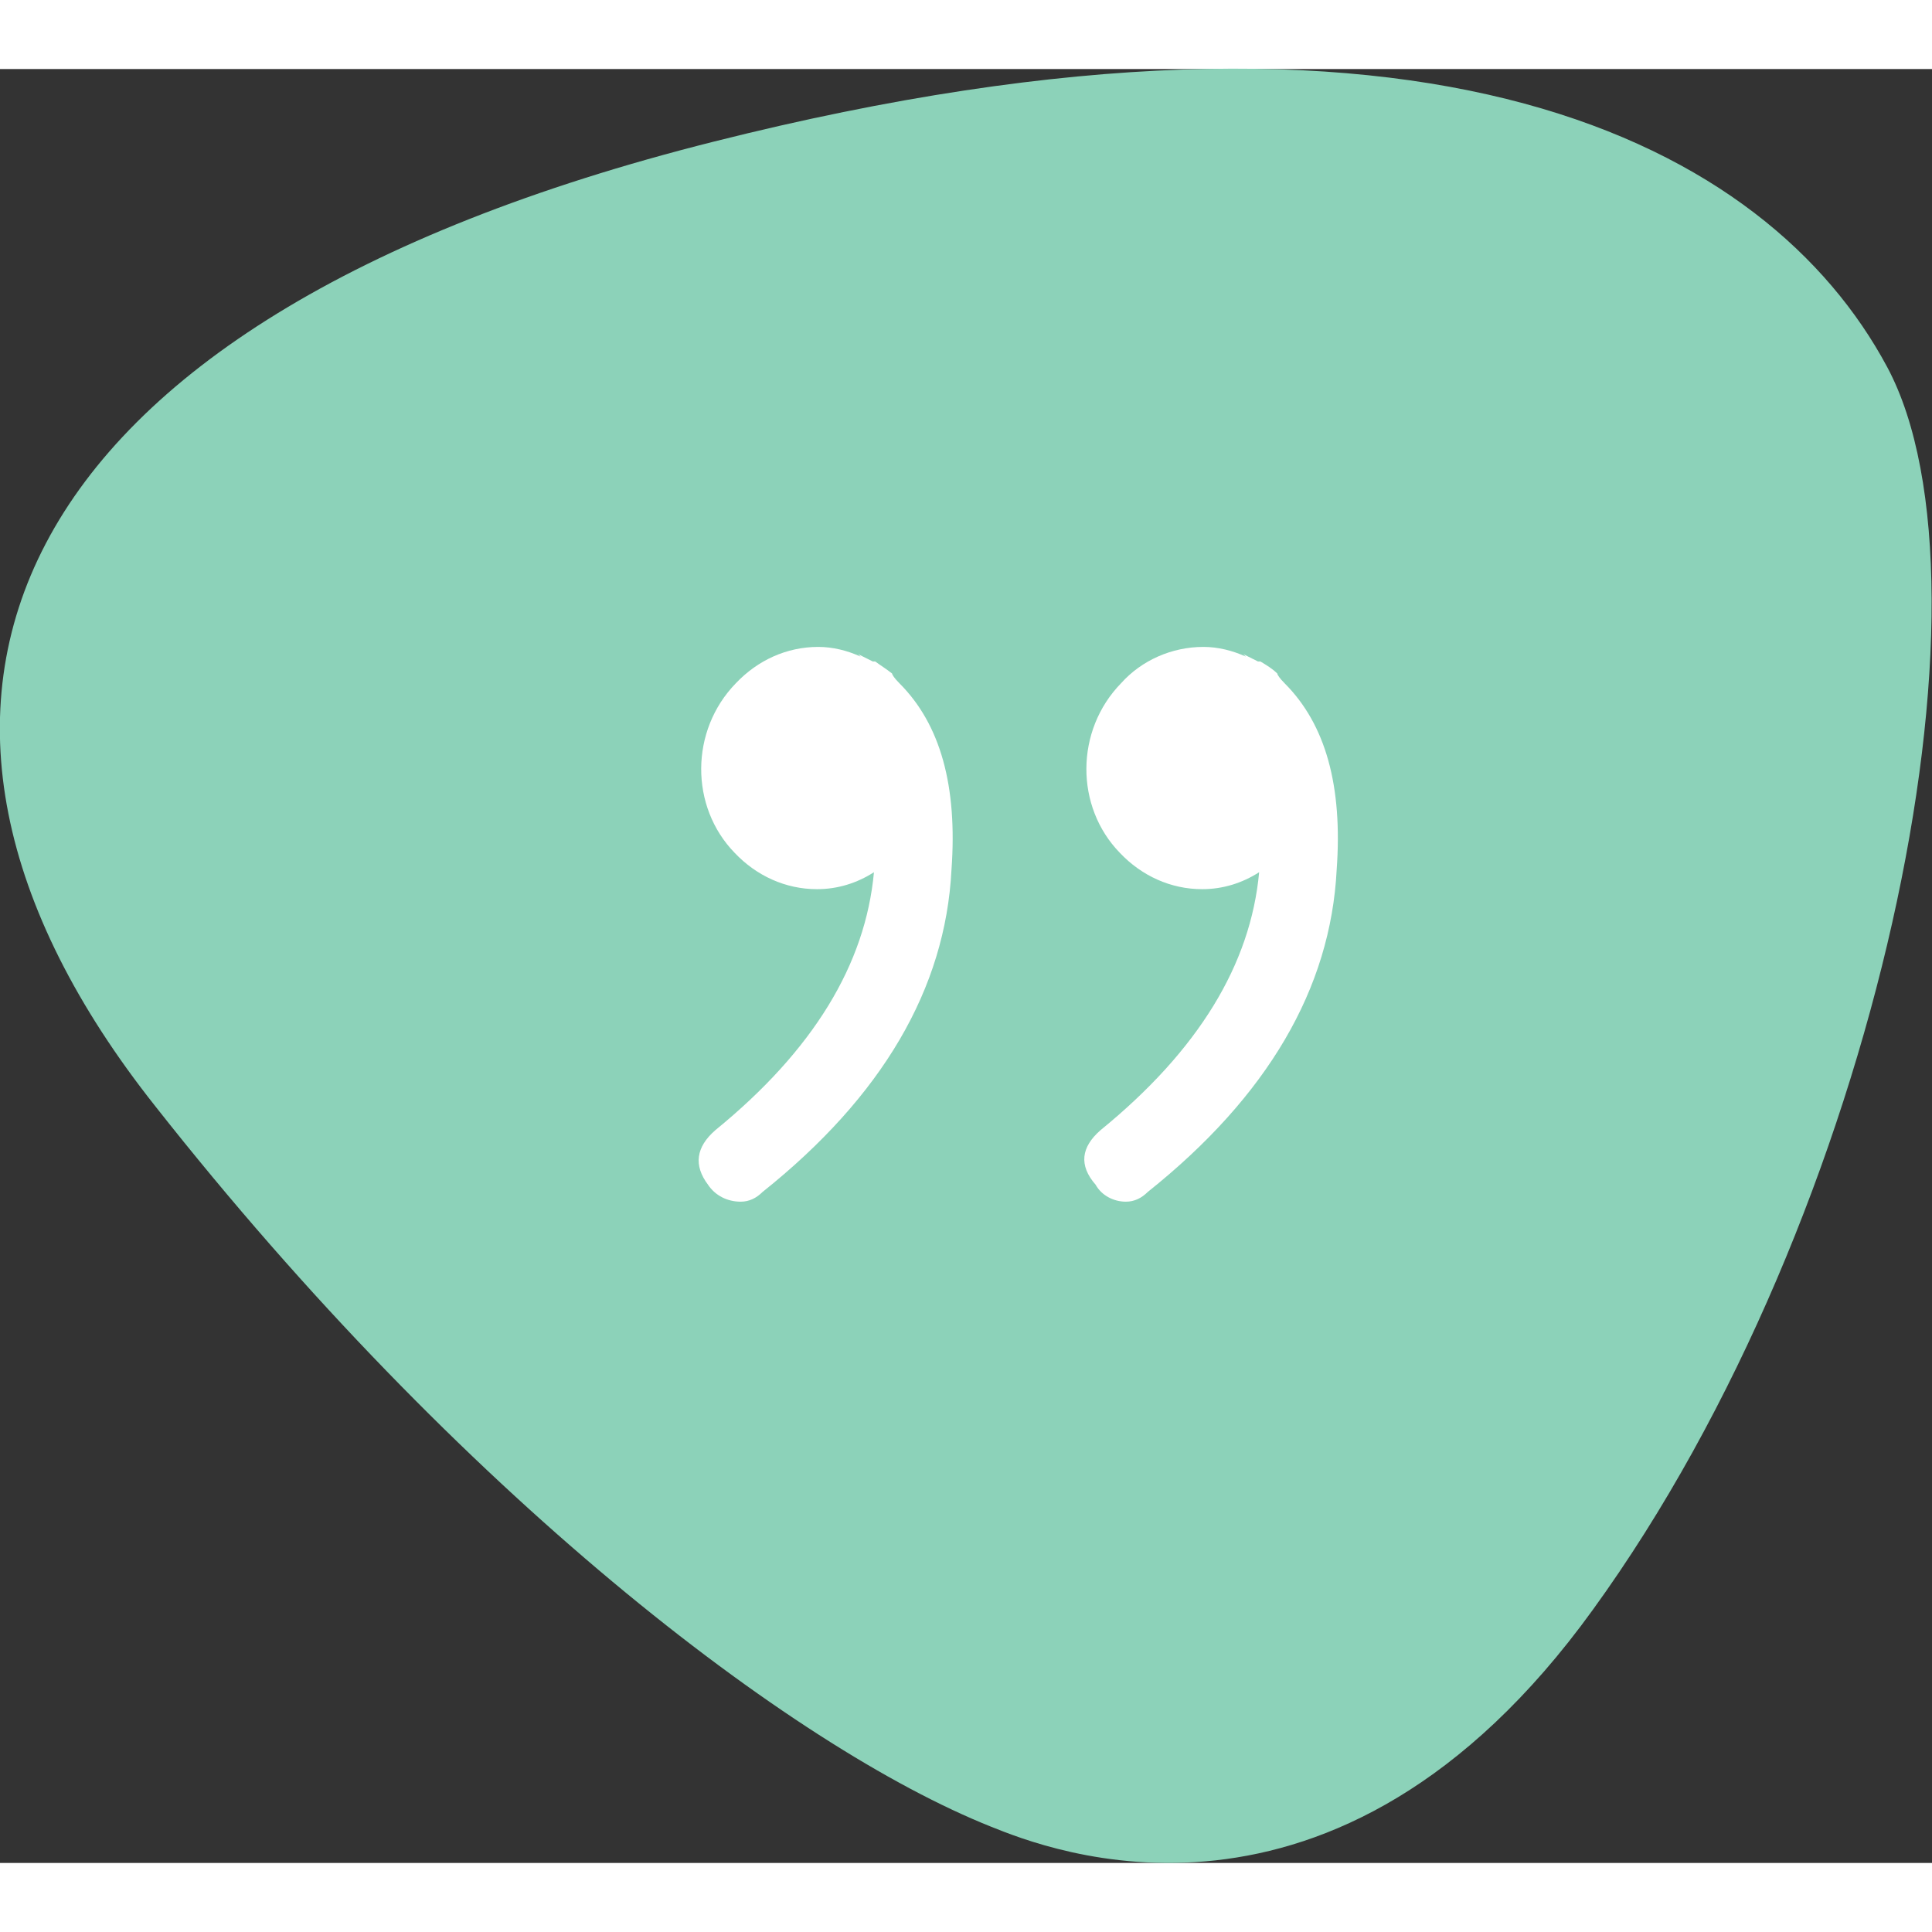<?xml version="1.0" encoding="utf-8"?>
<!-- Generator: Adobe Illustrator 25.1.0, SVG Export Plug-In . SVG Version: 6.00 Build 0)  -->
<svg version="1.1" id="Laag_1" xmlns="http://www.w3.org/2000/svg" xmlns:xlink="http://www.w3.org/1999/xlink" x="0px" y="0px" width="110px" height="110px" viewBox="0 0 159.5 148.1" style="enable-background:new 0 0 159.5 148.1;" xml:space="preserve">
<rect x="0" y="0" width="159.5" height="148.1" fill="#333333" stroke="none"/>
<style type="text/css">
	.st0{fill:#8CD2B9;}
	.st1{fill:#FFFFFF;}
</style>
<g id="review-foto" transform="translate(-0.001 -0.001)">
	<path id="blob-EDF2EA" class="st0" d="M81.8,145.1c4.5,1.8,28.4,11.6,49.7-17.9c23.7-32.7,34.1-84.3,24.3-102.6S118-8.9,58.9,6
		c-59.6,15-72,46.9-46.1,79.6C38,117.6,65.3,138.5,81.8,145.1z"/>
</g>
<g id="Group_260" transform="translate(57.751 47.707)">
	<path id="Path_47" class="st1" d="M9.8,0c1.2,0,2.4,0.3,3.5,0.8l-0.2-0.2l1.2,0.6h0.2c0.4,0.3,0.9,0.6,1.4,1c0,0.1,0.2,0.4,0.6,0.8
		c3.4,3.4,4.8,8.5,4.3,15.4c-0.5,9.8-5.7,18.7-15.6,26.6c-0.5,0.5-1.1,0.8-1.8,0.8c-1.1,0-2.1-0.5-2.7-1.4c-1.2-1.6-1-3.1,0.6-4.5
		c8.1-6.6,12.4-13.7,13.1-21.3c-1.4,0.9-3,1.4-4.7,1.4c-2.6,0-5-1.1-6.8-3C-0.8,13.2-0.8,6.9,3,3C4.8,1.1,7.2,0,9.8,0z M41.6,0
		c1.2,0,2.4,0.3,3.5,0.8l-0.2-0.2c0.4,0.2,0.8,0.4,1.2,0.6h0.2c0.5,0.3,1,0.6,1.4,1c0,0.1,0.2,0.4,0.6,0.8c3.4,3.4,4.8,8.5,4.3,15.4
		c-0.5,9.8-5.7,18.7-15.6,26.6c-0.5,0.5-1.1,0.8-1.8,0.8c-1,0-2-0.5-2.5-1.4c-1.4-1.6-1.2-3.1,0.4-4.5c8.1-6.6,12.4-13.7,13.1-21.3
		c-1.4,0.9-3,1.4-4.7,1.4c-2.6,0-5-1.1-6.8-3C31,13.2,31,6.9,34.8,3C36.5,1.1,39,0,41.6,0z"/>
</g>
</svg>

